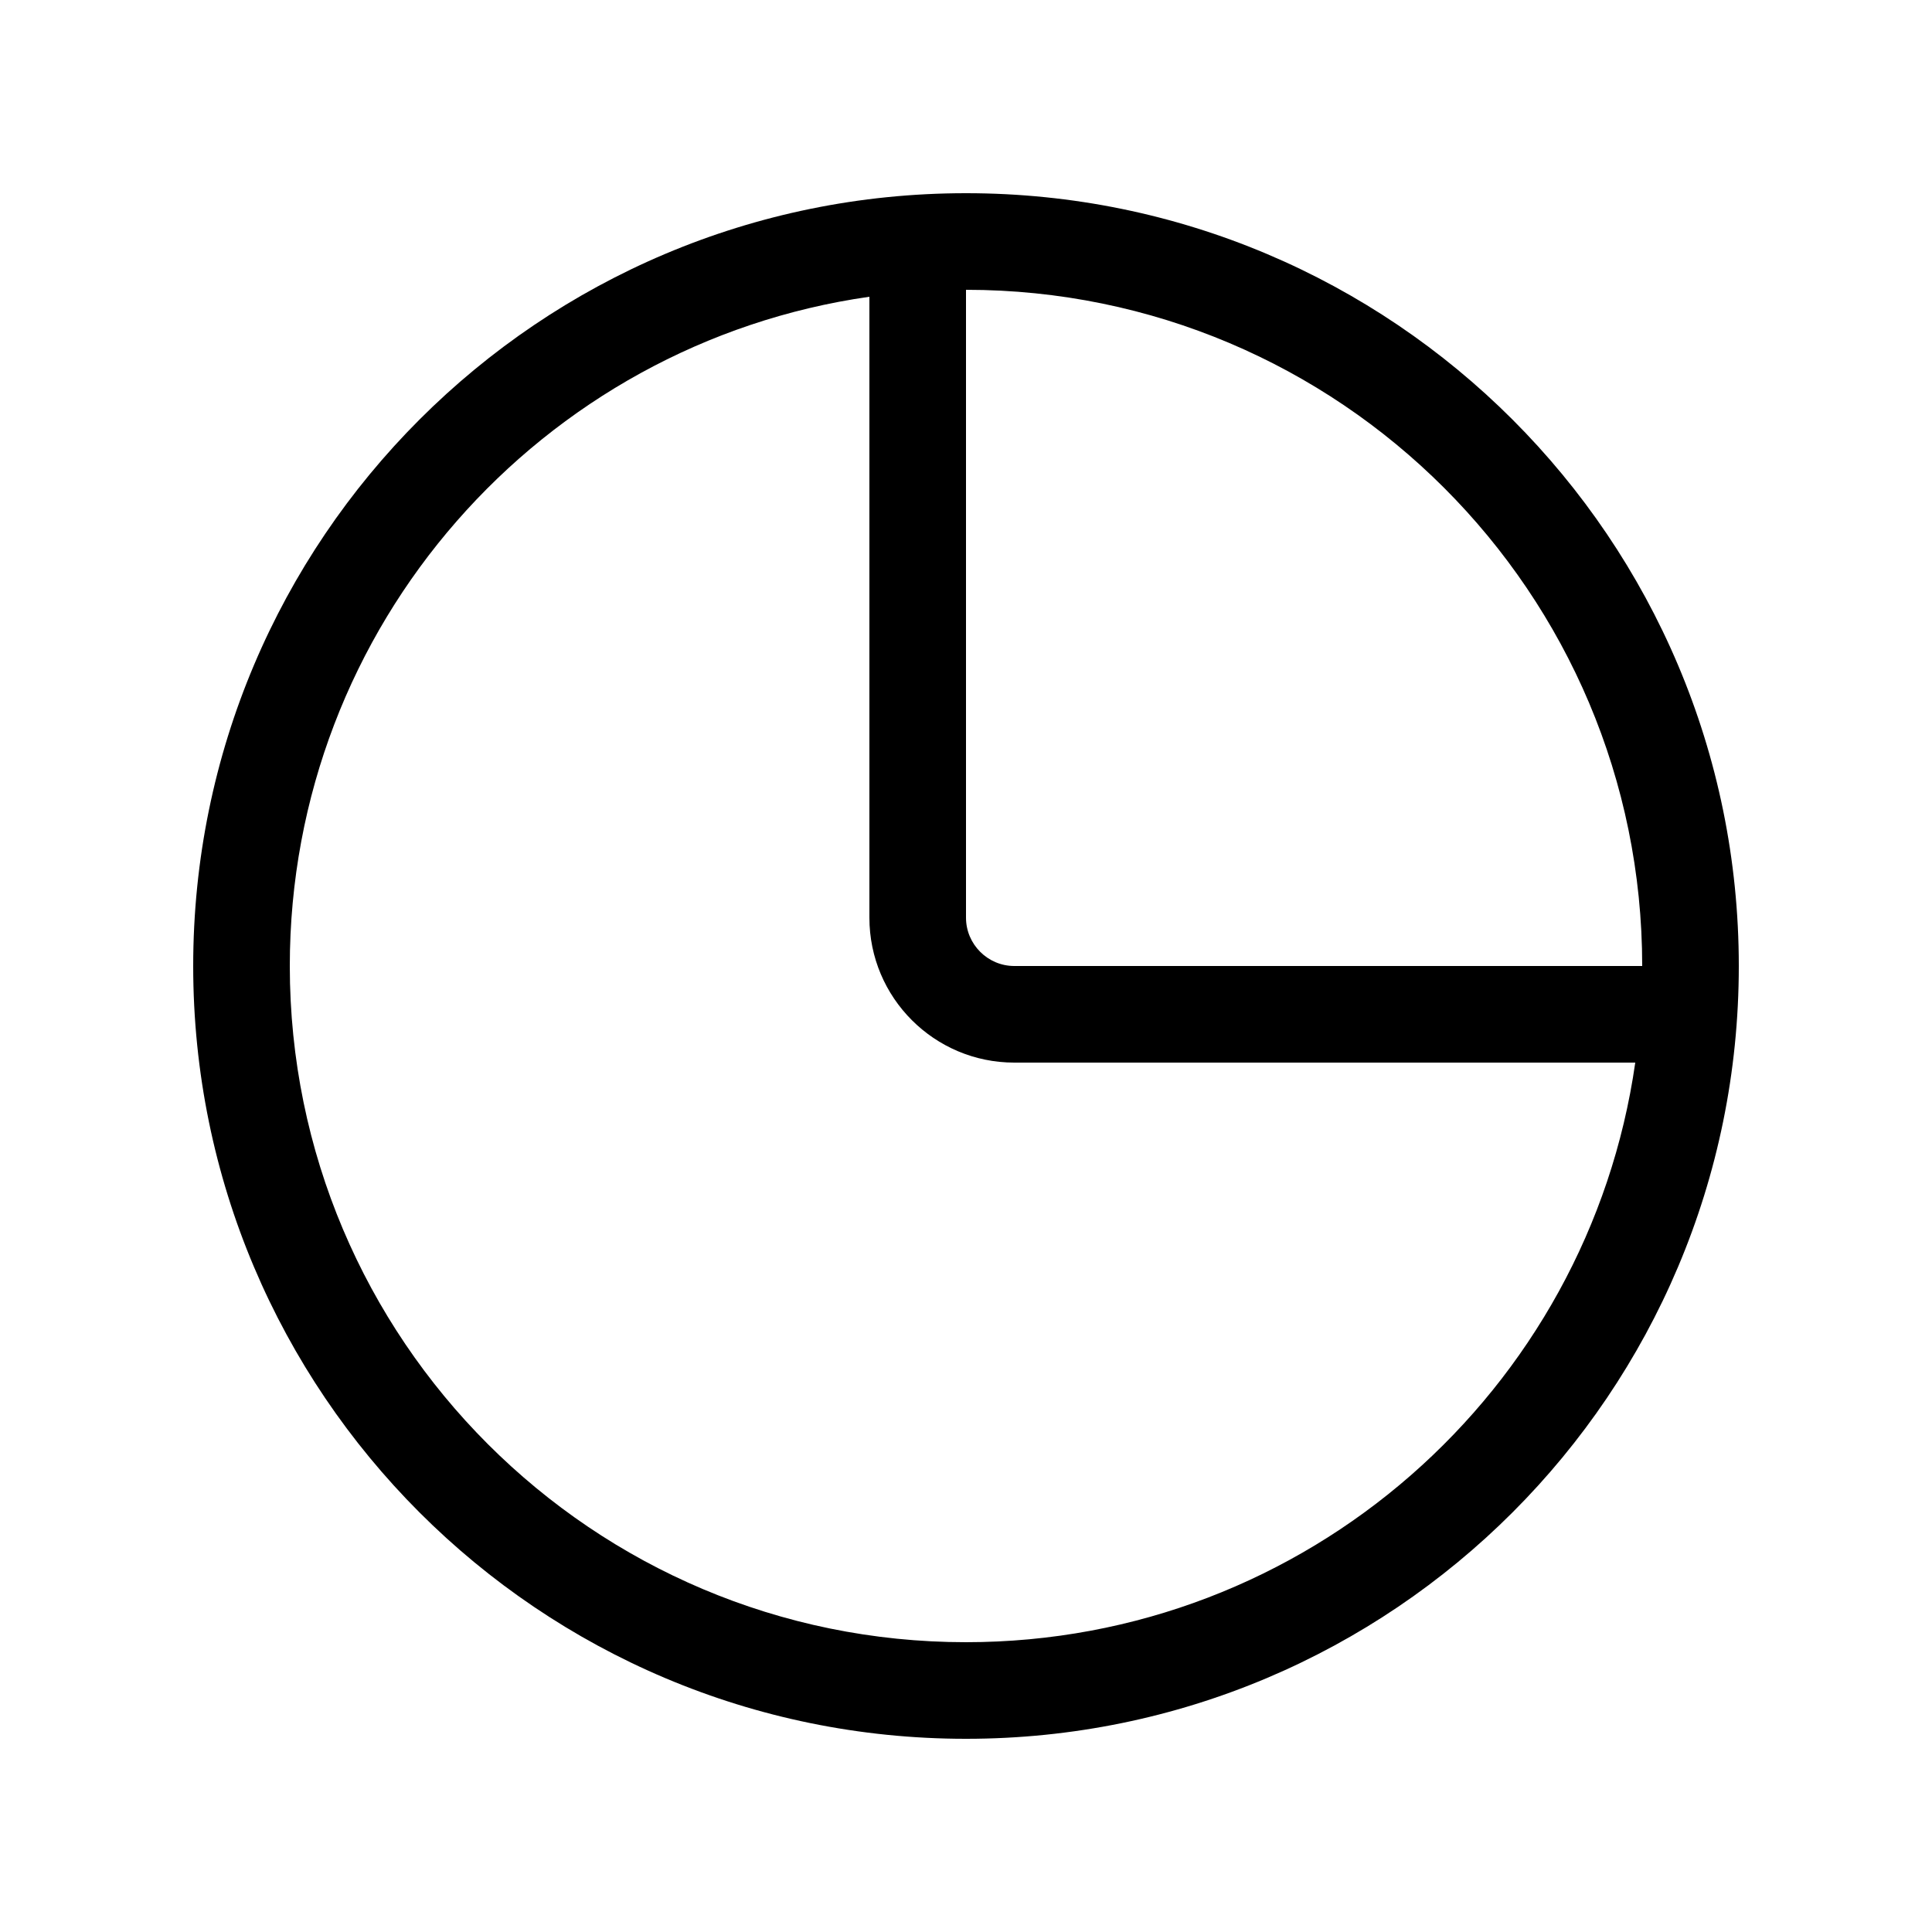 <svg xmlns="http://www.w3.org/2000/svg" viewBox="0 0 640 640"><!--! Font Awesome Pro 7.1.0 by @fontawesome - https://fontawesome.com License - https://fontawesome.com/license (Commercial License) Copyright 2025 Fonticons, Inc. --><path fill="currentColor" d="M541.7 352L336 352C309.5 352 288 330.5 288 304L288 98.3C179.4 113.8 96 207.2 96 320C96 443.7 196.3 544 320 544C432.8 544 526.2 460.6 541.7 352zM544 320C544 196.3 443.7 96 320 96L320 304C320 312.8 327.2 320 336 320L544 320zM64 320C64 178.6 178.6 64 320 64C461.4 64 576 178.6 576 320C576 461.4 461.4 576 320 576C178.6 576 64 461.4 64 320z"/></svg>
